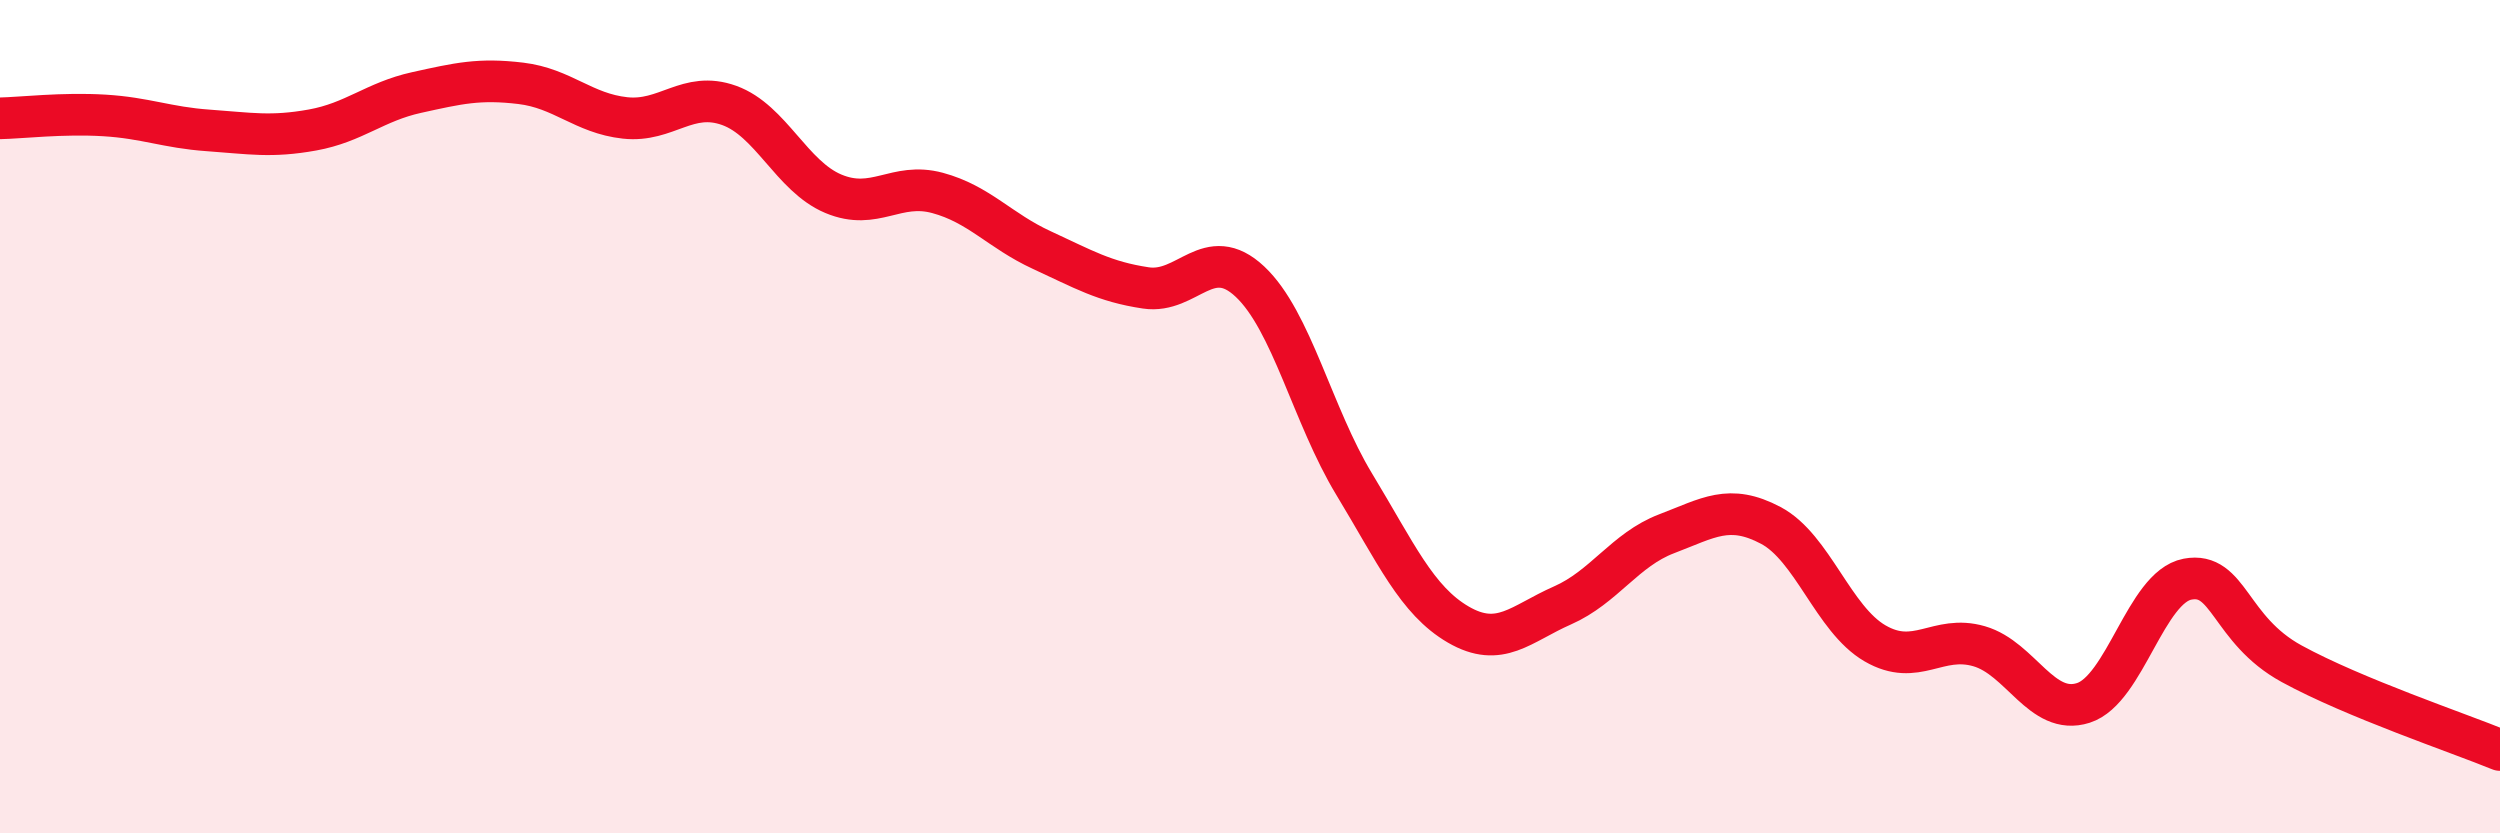 
    <svg width="60" height="20" viewBox="0 0 60 20" xmlns="http://www.w3.org/2000/svg">
      <path
        d="M 0,2.84 C 0.5,2.83 1.5,2.71 2.5,2.77 C 3.5,2.83 4,3.06 5,3.13 C 6,3.2 6.5,3.3 7.5,3.12 C 8.5,2.94 9,2.44 10,2.22 C 11,2 11.5,1.88 12.5,2 C 13.5,2.12 14,2.72 15,2.83 C 16,2.94 16.5,2.17 17.5,2.53 C 18.5,2.89 19,4.23 20,4.65 C 21,5.07 21.5,4.36 22.5,4.63 C 23.5,4.9 24,5.54 25,6 C 26,6.46 26.5,6.76 27.5,6.91 C 28.5,7.06 29,5.82 30,6.76 C 31,7.7 31.5,9.97 32.5,11.62 C 33.5,13.27 34,14.41 35,14.99 C 36,15.57 36.5,14.97 37.5,14.53 C 38.5,14.09 39,13.19 40,12.81 C 41,12.43 41.5,12.08 42.5,12.61 C 43.5,13.14 44,14.86 45,15.44 C 46,16.02 46.5,15.22 47.5,15.51 C 48.5,15.8 49,17.19 50,16.87 C 51,16.55 51.5,14.09 52.5,13.9 C 53.5,13.71 53.5,15.11 55,15.93 C 56.5,16.75 59,17.59 60,18L60 20L0 20Z"
        fill="#EB0A25"
        opacity="0.1"
        stroke-linecap="round"
        stroke-linejoin="round"
      />
      <path
        d="M 0,2.84 C 0.5,2.83 1.5,2.71 2.5,2.77 C 3.5,2.83 4,3.06 5,3.13 C 6,3.2 6.5,3.3 7.5,3.12 C 8.5,2.94 9,2.44 10,2.22 C 11,2 11.5,1.88 12.5,2 C 13.5,2.12 14,2.72 15,2.83 C 16,2.94 16.5,2.17 17.5,2.53 C 18.5,2.89 19,4.23 20,4.65 C 21,5.07 21.5,4.36 22.5,4.63 C 23.5,4.9 24,5.54 25,6 C 26,6.46 26.5,6.76 27.5,6.91 C 28.5,7.06 29,5.82 30,6.76 C 31,7.7 31.5,9.97 32.5,11.62 C 33.5,13.27 34,14.41 35,14.99 C 36,15.57 36.5,14.97 37.5,14.53 C 38.5,14.09 39,13.19 40,12.81 C 41,12.43 41.5,12.08 42.5,12.61 C 43.5,13.14 44,14.86 45,15.44 C 46,16.02 46.5,15.22 47.5,15.51 C 48.5,15.8 49,17.19 50,16.87 C 51,16.55 51.5,14.09 52.5,13.9 C 53.5,13.71 53.5,15.11 55,15.93 C 56.5,16.75 59,17.59 60,18"
        stroke="#EB0A25"
        stroke-width="1"
        fill="none"
        stroke-linecap="round"
        stroke-linejoin="round"
      />
    </svg>
  